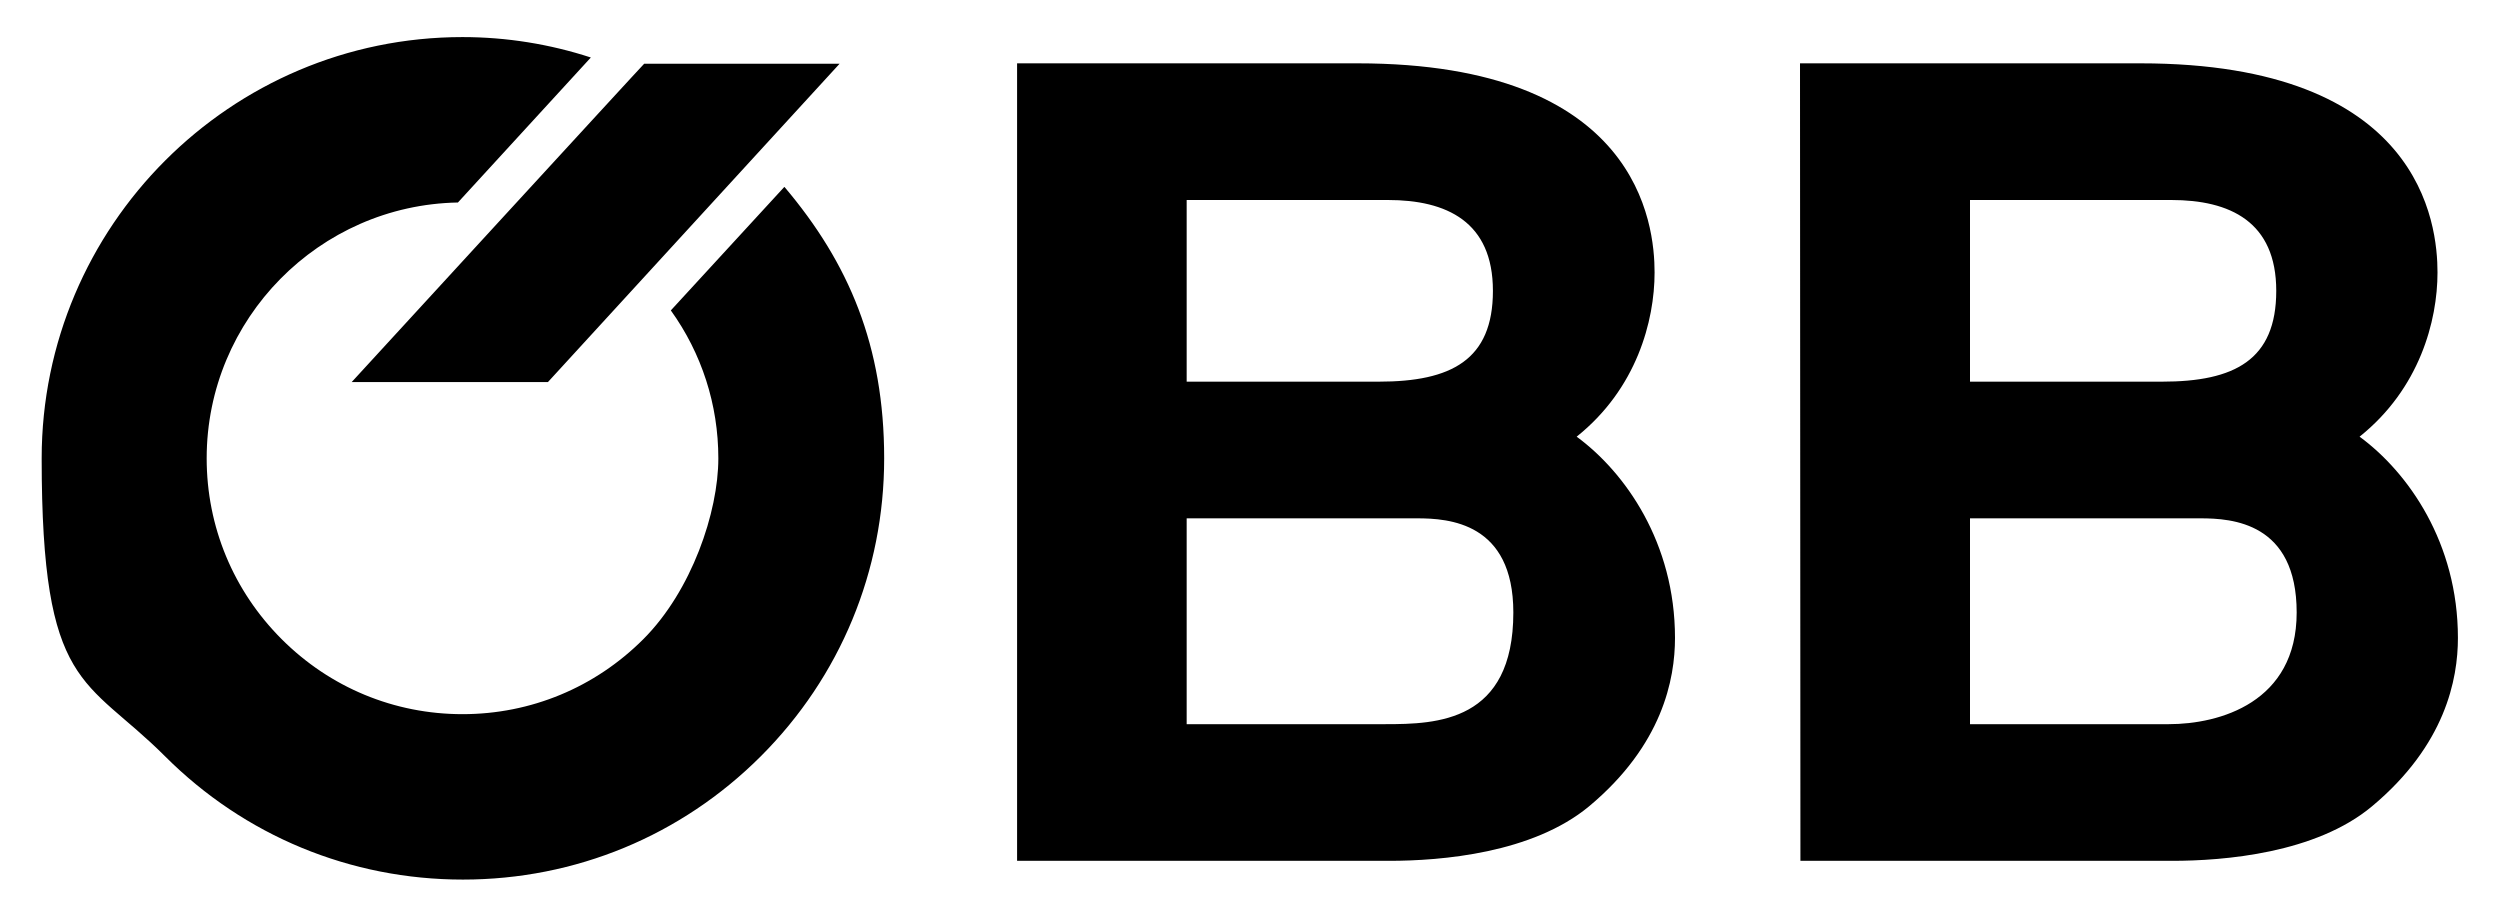 <?xml version="1.0" encoding="UTF-8"?>
<svg xmlns="http://www.w3.org/2000/svg" id="Ebene_1" version="1.1" viewBox="0 0 600 220" width="120" height="44">
  
  <path d="M188.2,44.9l-27.2,29.6c7.4,10.3,11.4,22.6,11.4,35.5s-6.4,31.8-18,43.4c-11.6,11.6-27,18-43.4,18s-31.8-6.4-43.4-18c-11.6-11.6-18-27-18-43.4,0-33.5,27-60.8,60.3-61.4l31.9-34.8c-9.8-3.2-20.2-4.9-30.8-4.9C55.3,8.9,10,54.3,10,110s10.5,52.4,29.6,71.5c19.1,19.1,44.5,29.6,71.5,29.6s52.4-10.5,71.5-29.6c19.1-19.1,29.6-44.5,29.6-71.5s-8.5-46.9-23.9-65.1M154.6,15.3h0c0-.1-70.2,76.4-70.2,76.4h47.1L201.5,15.3M284.8,124.4h55.3c7.6,0,23.1,1,23.1,22.6,0,26.3-18.4,26.8-30.7,26.8h-47.7v-49.4ZM284.8,48h48.3c14.1,0,25.2,5.2,25.2,21.8s-10,21.8-27.4,21.8h-46.1v-43.6ZM244.1,206.6h89.3c12.5,0,34.4-1.8,48-13.1,17.6-14.7,20.6-30.5,20.6-40.4,0-22.8-11.9-39.7-23.6-48.3,14.4-11.5,18.7-27.8,18.7-39.4s-3.8-50.2-71.3-50.2h-81.7M472.8,124.4h55.3c7.6,0,23.1,1,23.1,22.6s-18.5,26.8-30.7,26.8h-47.7v-49.4ZM472.8,48h48.3c14.1,0,25.2,5.2,25.2,21.8s-10,21.8-27.4,21.8h-46.1v-43.6ZM432.1,206.6h89.2c12.5,0,34.5-1.8,48-13.1,17.6-14.7,20.6-30.5,20.6-40.4,0-22.8-11.9-39.7-23.6-48.3,14.4-11.5,18.7-27.8,18.7-39.4s-3.8-50.2-71.3-50.2h-81.7"/>
</svg>
